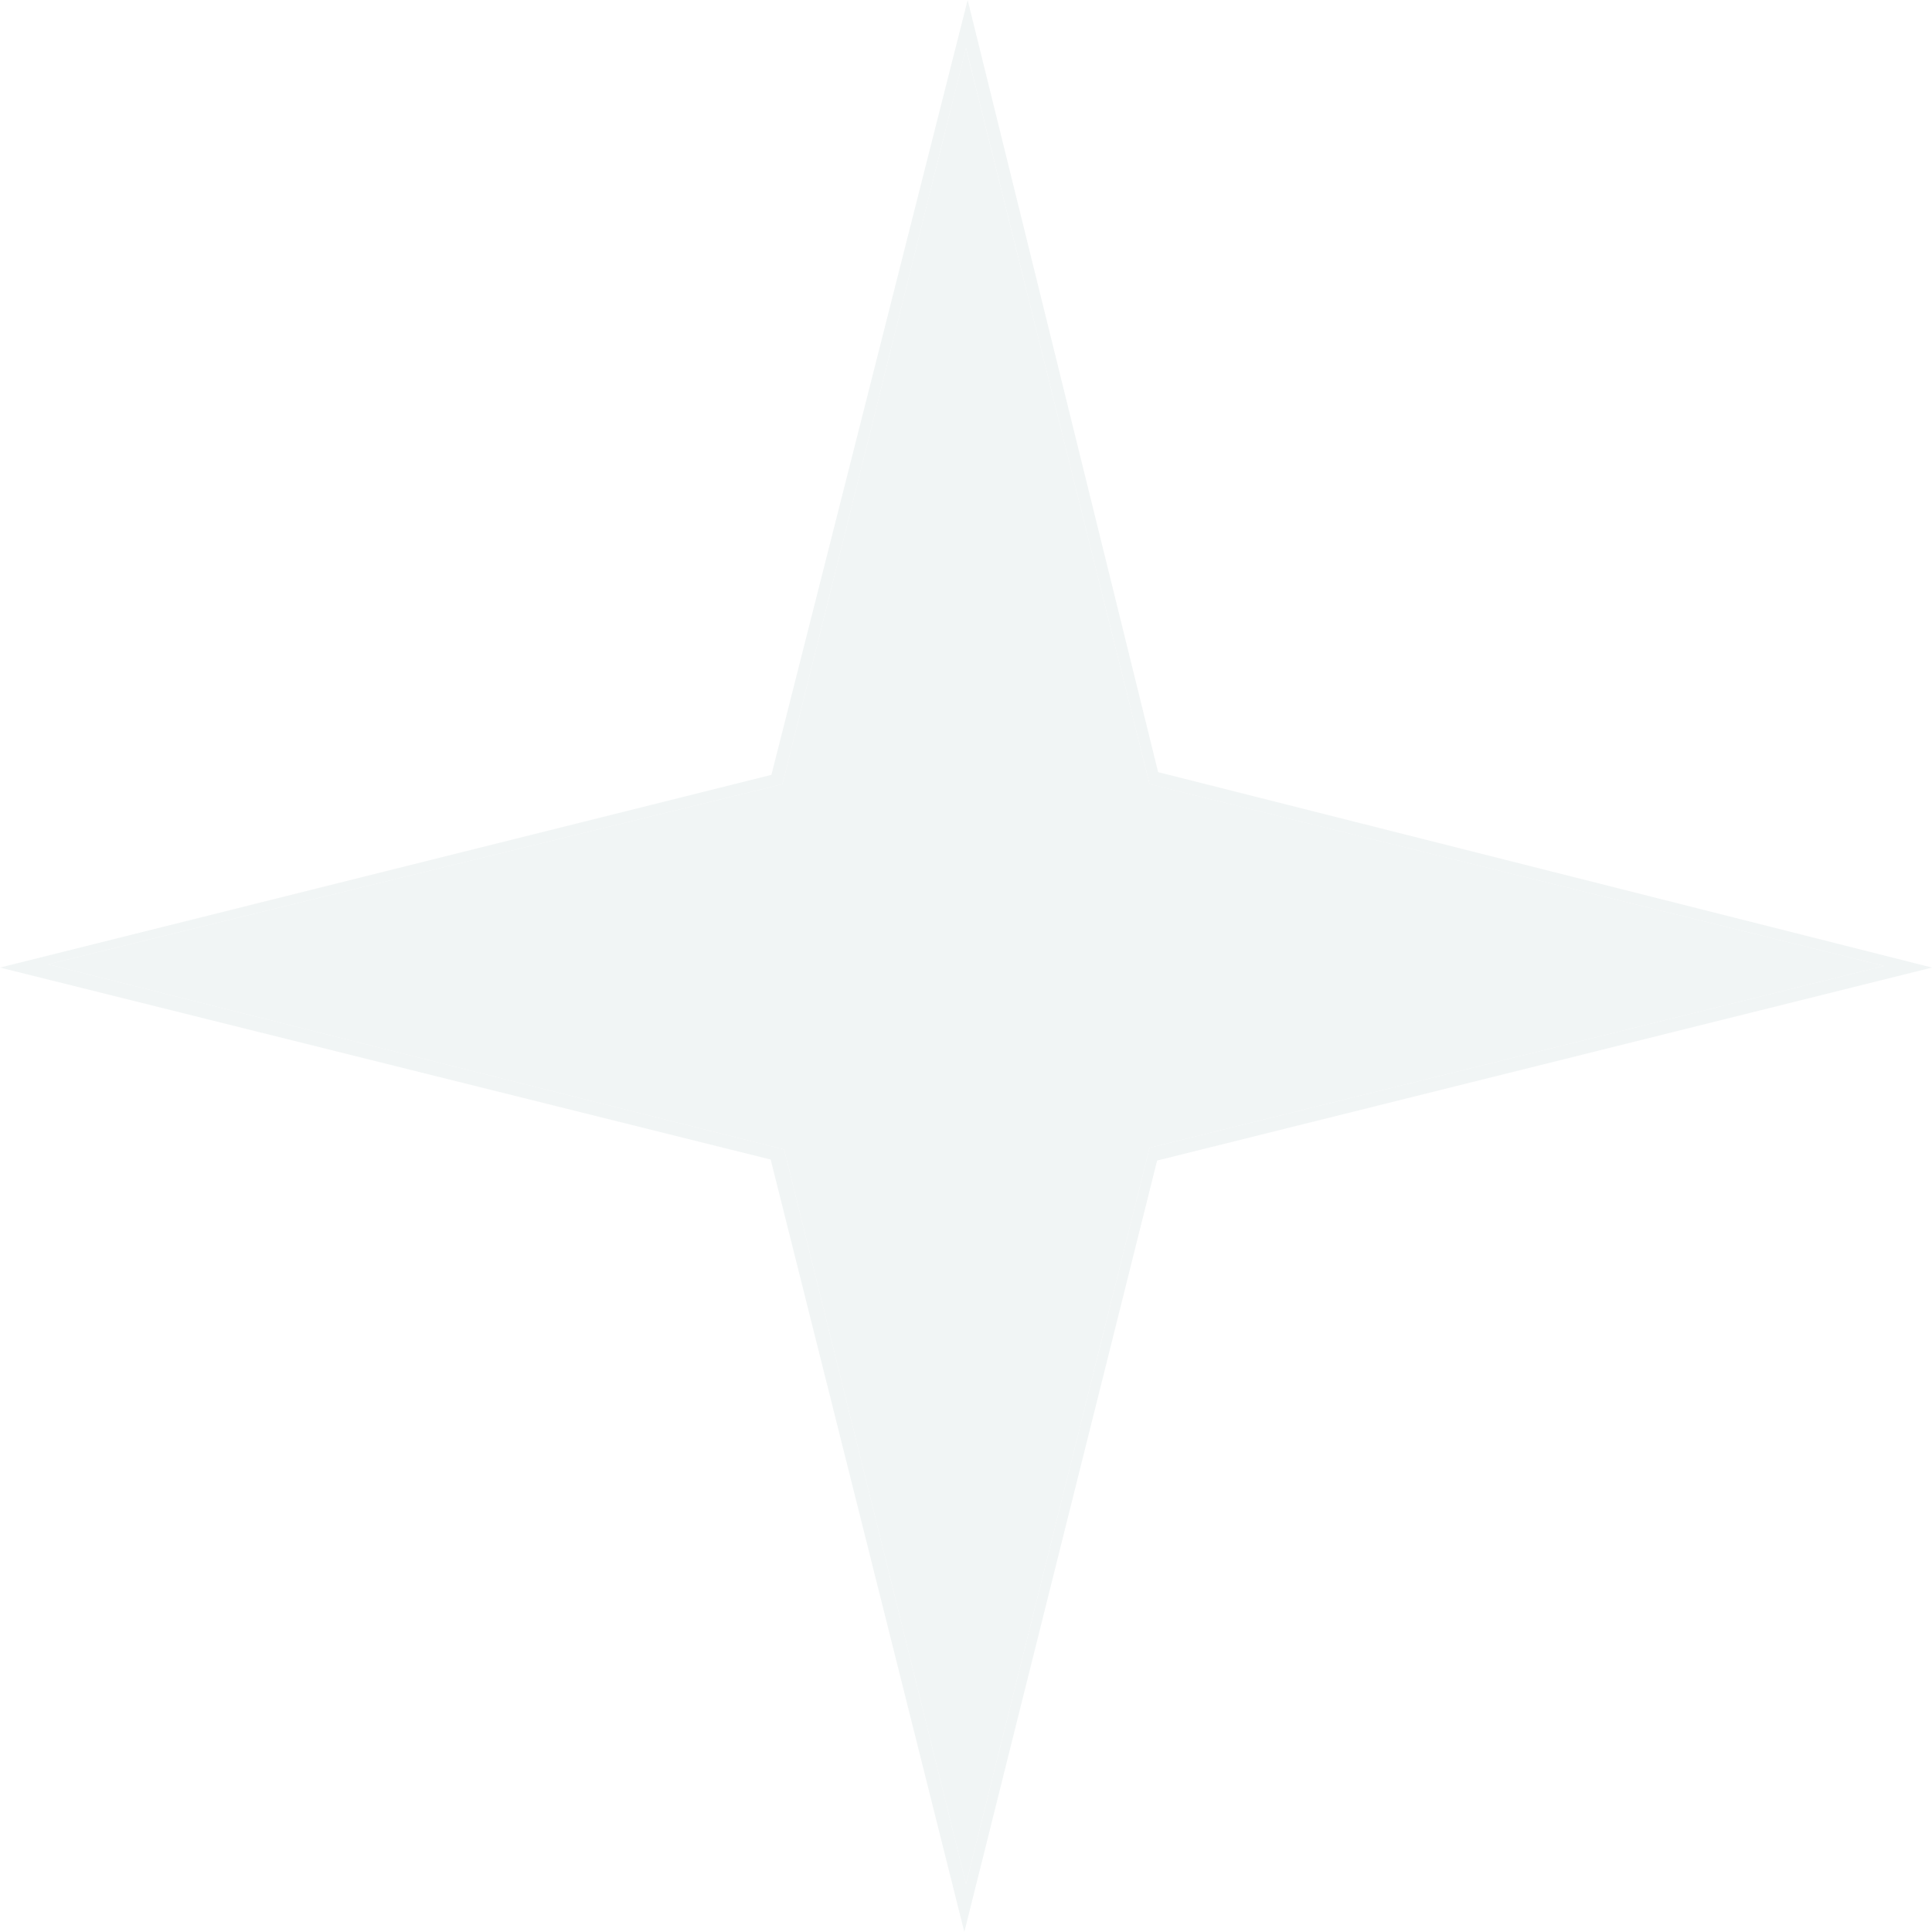 <svg xmlns="http://www.w3.org/2000/svg" width="126.395" height="126.391" viewBox="0 0 126.395 126.391">
  <g id="Group_49736" data-name="Group 49736" opacity="0.114">
    <path id="Path_131708" data-name="Path 131708" d="M75.205,75.091l48.05-11.9L75.205,51.3,63.2,3.139,51.189,51.3,3.143,63.086,51.3,75.2l11.9,48.049ZM63.307,0l12.46,50.514L126.395,63.3,75.7,75.926,63.088,126.391,50.419,75.861,0,63.3,50.467,50.692Z" fill="#85a6a6"/>
    <path id="Path_131709" data-name="Path 131709" d="M6.982,66.929,55.141,79.046l11.9,48.049L79.045,78.935l48.05-11.9-48.05-11.9L67.037,6.983,55.029,55.143Z" transform="translate(-3.84 -3.843)" fill="#85a6a6"/>
  </g>
</svg>
